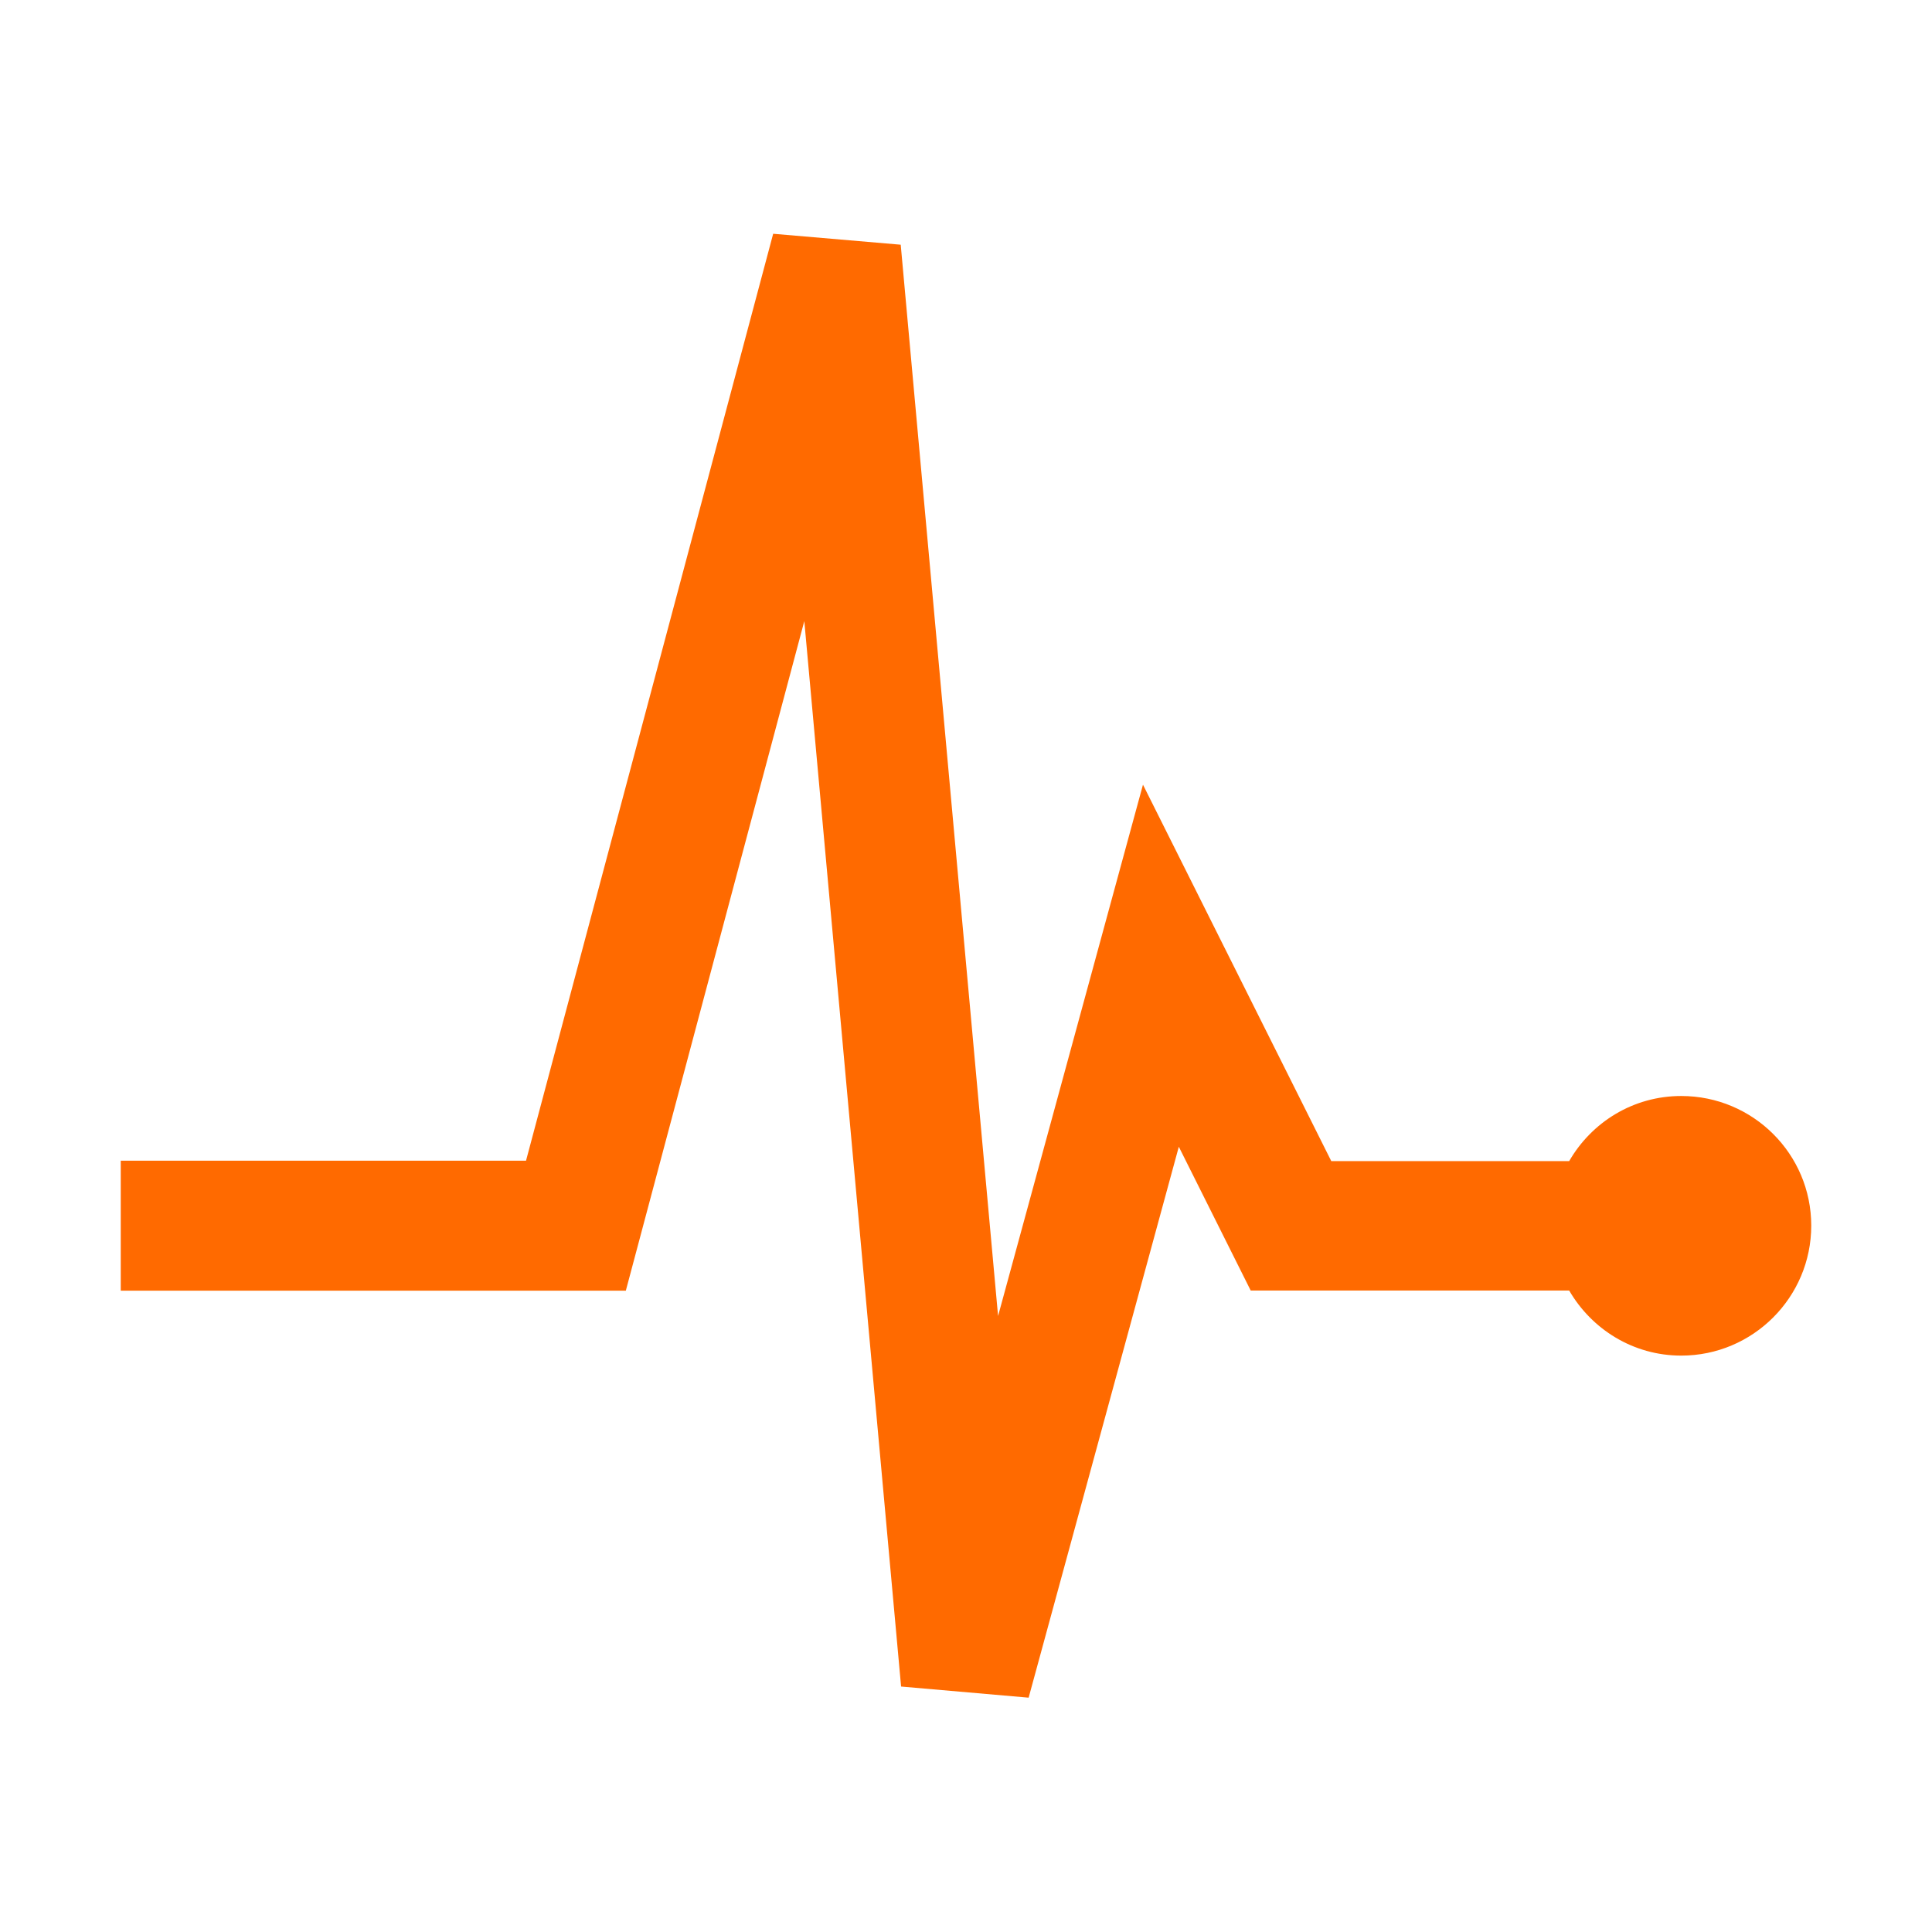 <svg t="1699521513654" class="icon" viewBox="0 0 1024 1024" version="1.1" xmlns="http://www.w3.org/2000/svg" p-id="6617" width="16" height="16"><path d="M891.1 580.9c-25.5 0-47.5 13.9-59.4 34.5H705.6l-99.8-199.5L529 697.5l-51.6-567.8-67.6-5.8-131 491.3H64v68.9h267.7l94.6-354.9 51.3 564.7 67.6 5.9 79.6-292 38.1 76.2h168.8c11.9 20.5 33.9 34.5 59.4 34.5 38 0 68.9-30.9 68.9-68.9 0-38-30.9-68.7-68.9-68.7z" p-id="6618" data-spm-anchor-id="a313x.search_index.0.i7.7e953a81fTjQo5" class="selected" fill="#ff6a00"></path></svg>